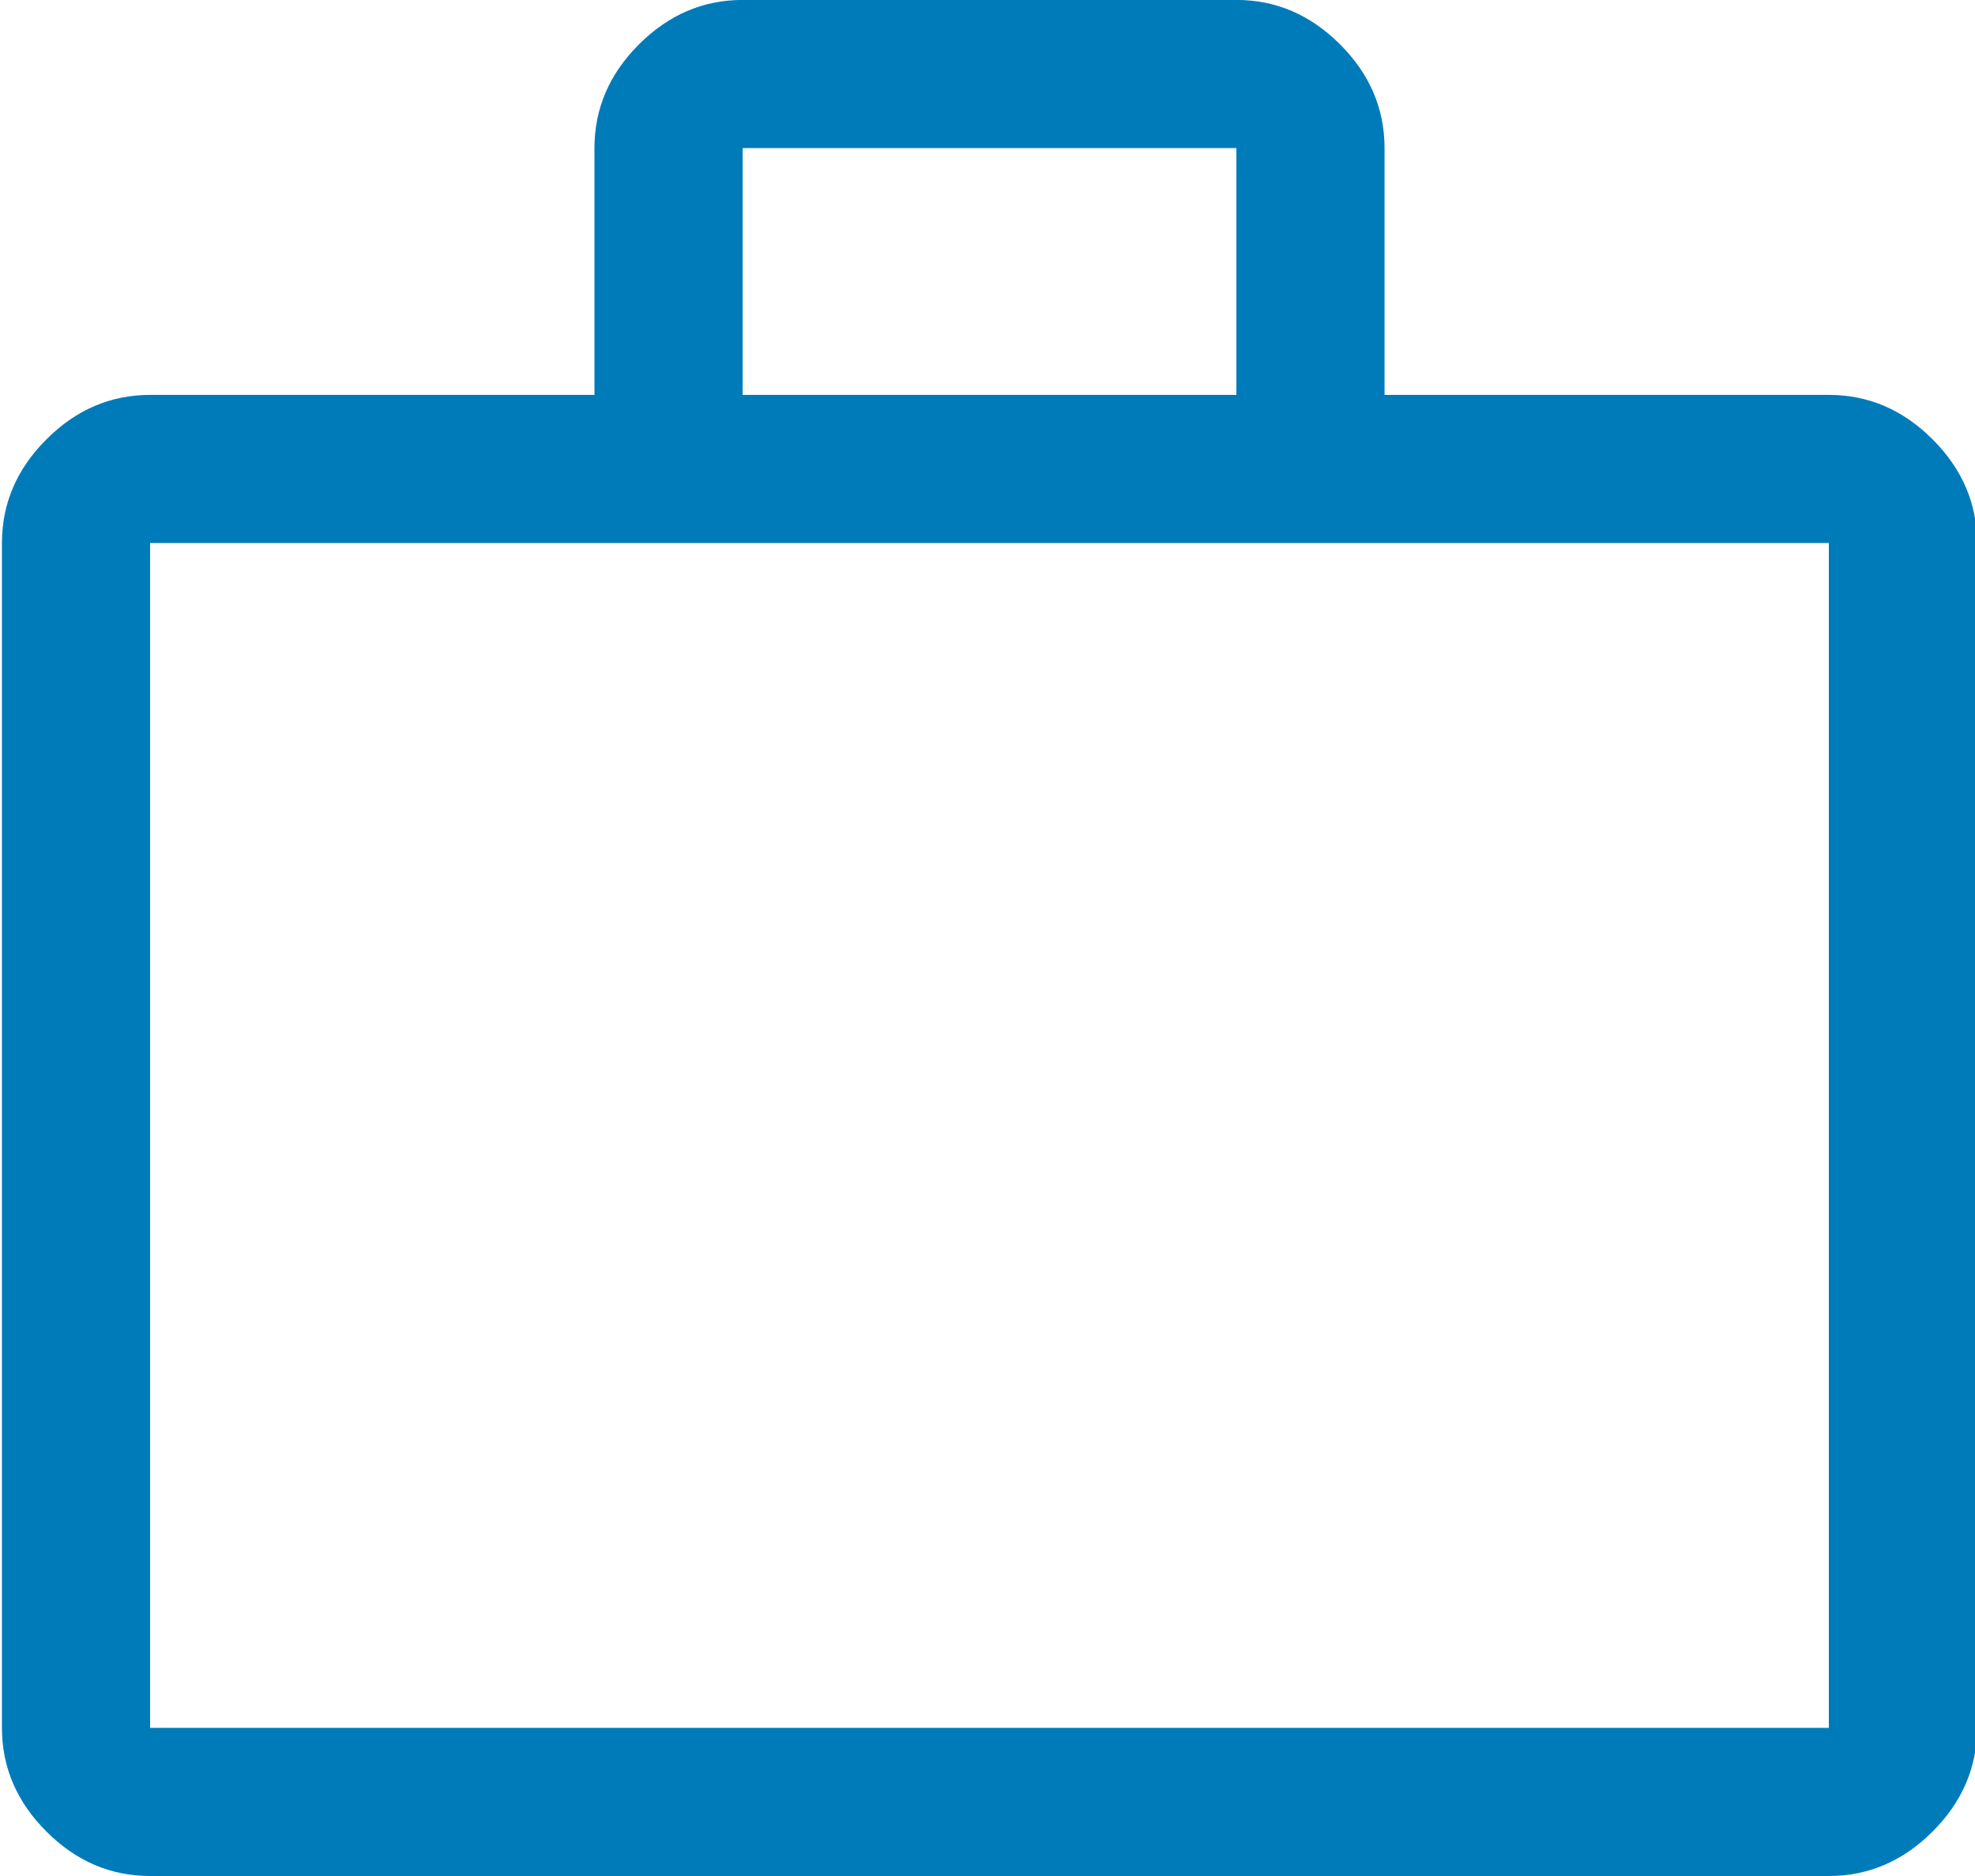 <?xml version="1.0" encoding="UTF-8"?>
<svg width="31.579" height="30" version="1.1" xml:space="preserve" xmlns="http://www.w3.org/2000/svg"><g transform="translate(-1023.4 -1943.8)"><path d="m1025.8 1973.8q-0.947 0-1.658-0.711-0.711-0.711-0.711-1.658v-18.947q0-0.947 0.711-1.658 0.711-0.711 1.658-0.711h7.105v-3.947q0-0.947 0.711-1.658 0.711-0.711 1.658-0.711h7.895q0.947 0 1.658 0.711 0.711 0.711 0.711 1.658v3.947h7.105q0.947 0 1.658 0.711 0.711 0.711 0.711 1.658v18.947q0 0.947-0.711 1.658-0.711 0.711-1.658 0.711zm0-2.369h26.842v-18.947h-26.842zm9.474-21.316h7.895v-3.947h-7.895zm-9.474 21.316v-18.947z" fill="#007bba" stroke-width=".789"/></g></svg>
